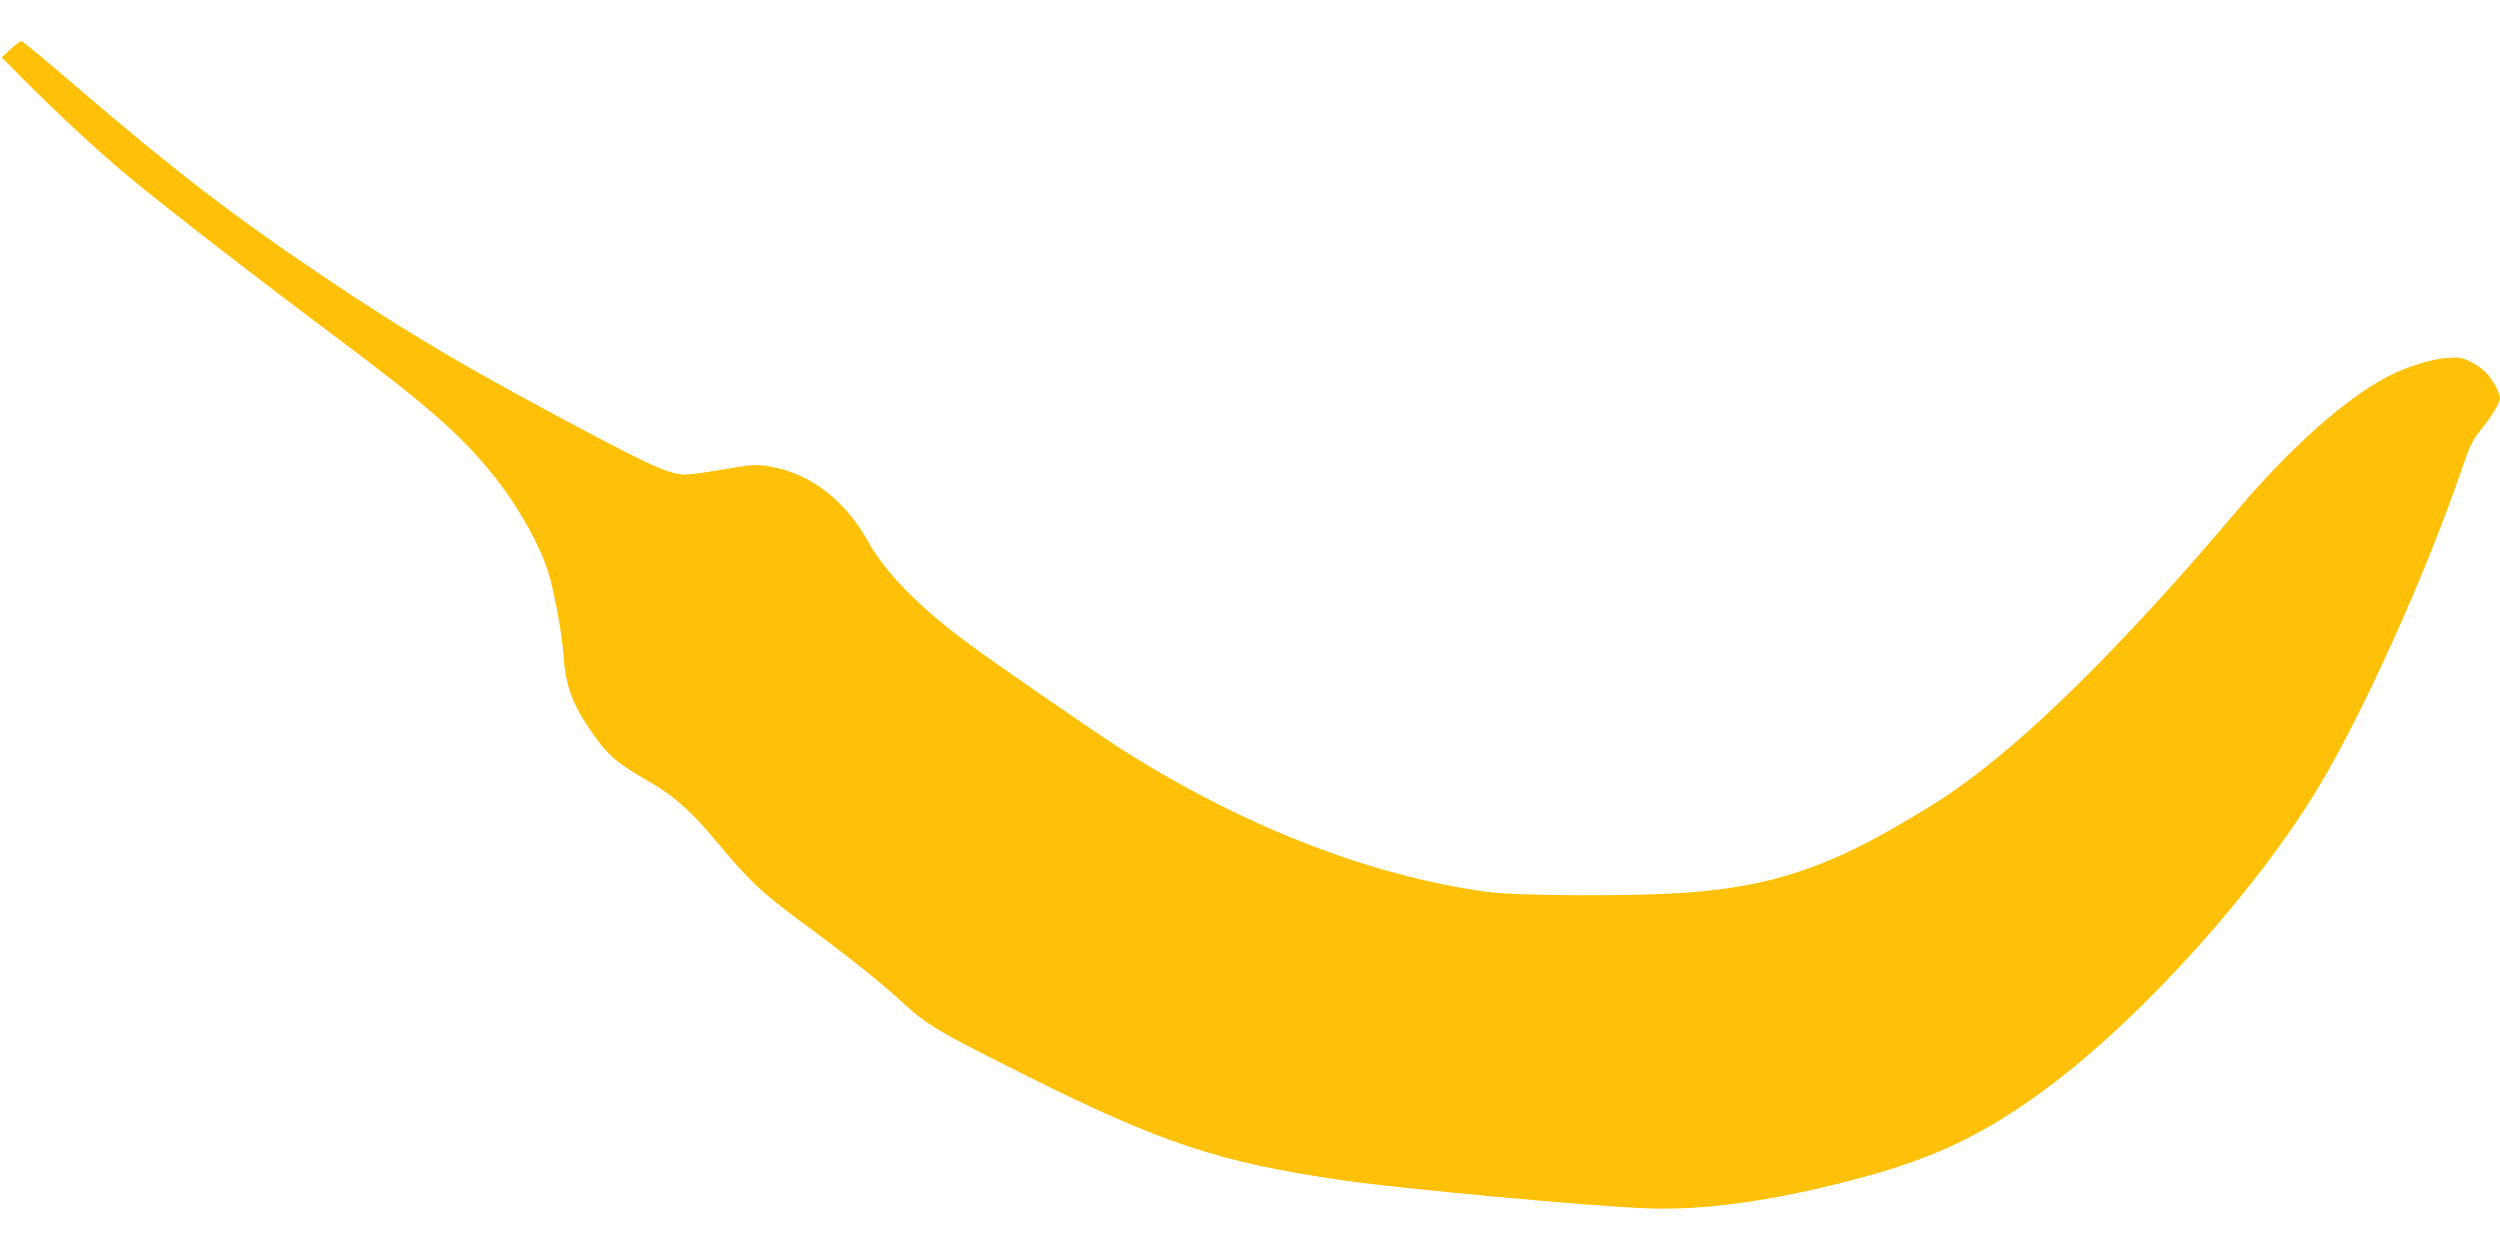 <?xml version="1.0" standalone="no"?>
<!DOCTYPE svg PUBLIC "-//W3C//DTD SVG 20010904//EN"
 "http://www.w3.org/TR/2001/REC-SVG-20010904/DTD/svg10.dtd">
<svg version="1.0" xmlns="http://www.w3.org/2000/svg"
 width="1280pt" height="640pt" viewBox="0 0 1280 640"
 preserveAspectRatio="xMidYMid meet">
<g transform="translate(0,640) scale(0.1,-0.1)"
fill="#ffc107" stroke="none">
<path d="M54 6148 l-45 -42 113 -114 c176 -177 385 -371 541 -500 179 -149
679 -536 1037 -803 499 -372 675 -528 847 -749 112 -144 217 -333 258 -463 32
-100 74 -328 80 -432 9 -145 43 -243 126 -366 96 -144 140 -182 318 -284 124
-72 215 -153 348 -314 153 -185 226 -253 423 -399 250 -184 402 -305 529 -422
118 -108 180 -144 619 -364 698 -349 999 -449 1632 -540 298 -43 1272 -133
1558 -143 298 -11 663 42 1094 158 383 103 645 230 963 469 483 362 1069 1015
1382 1540 229 384 541 1077 723 1606 45 131 58 159 107 220 56 71 93 132 93
157 0 21 -29 77 -62 119 -16 20 -54 49 -84 64 -49 24 -63 26 -128 21 -78 -6
-196 -42 -291 -90 -213 -106 -508 -367 -778 -687 -537 -636 -1011 -1112 -1367
-1376 -113 -84 -159 -114 -300 -198 -429 -258 -724 -356 -1165 -387 -270 -19
-853 -16 -1006 4 -610 82 -1282 346 -1909 752 -132 85 -626 427 -746 516 -256
188 -432 368 -521 529 -109 198 -281 335 -469 375 -93 20 -112 19 -280 -10
-80 -14 -164 -25 -187 -25 -69 1 -159 38 -417 174 -665 350 -994 543 -1450
851 -442 297 -756 539 -1238 952 -155 134 -287 243 -292 243 -6 0 -31 -19 -56
-42z"/>
</g>
</svg>
